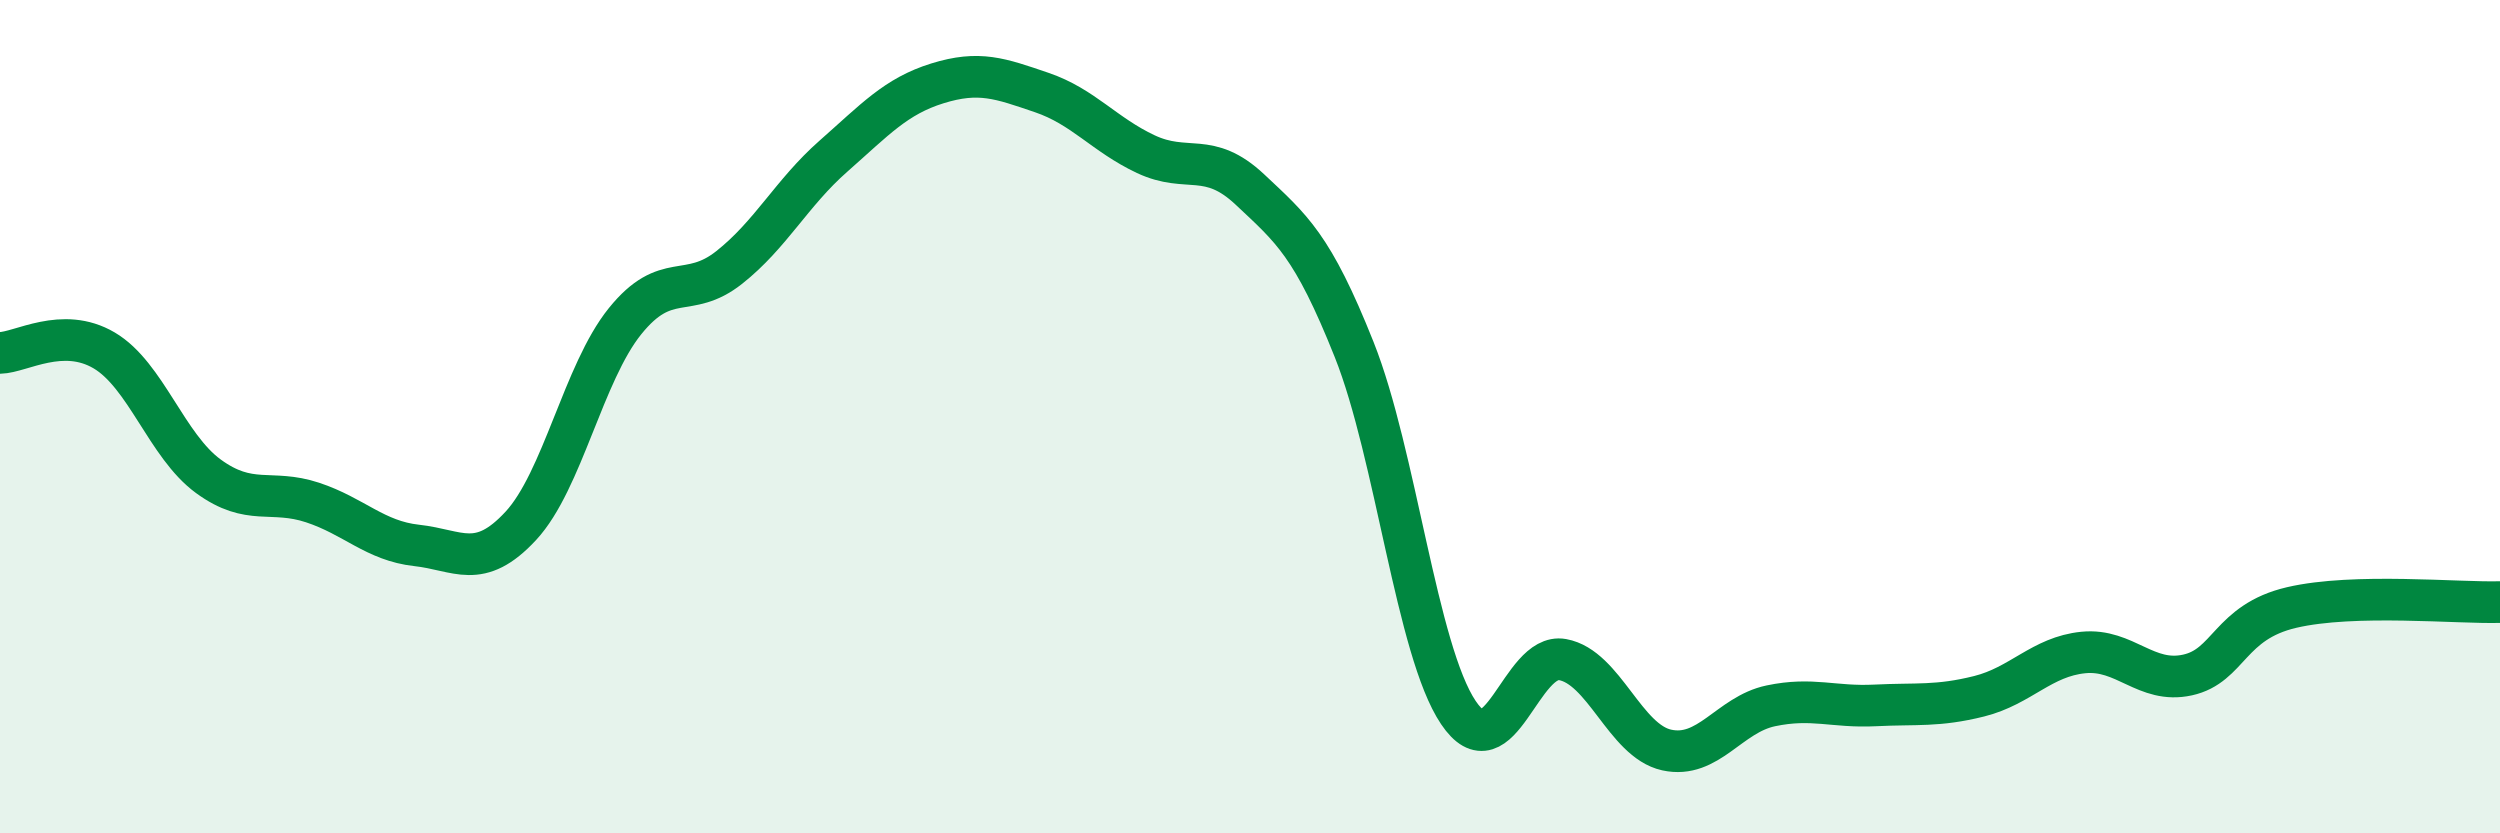 
    <svg width="60" height="20" viewBox="0 0 60 20" xmlns="http://www.w3.org/2000/svg">
      <path
        d="M 0,8.47 C 0.5,8.46 1.5,7.82 2.5,8.41 C 3.5,9 4,10.7 5,11.43 C 6,12.16 6.5,11.73 7.5,12.06 C 8.5,12.39 9,12.98 10,13.09 C 11,13.2 11.5,13.7 12.5,12.62 C 13.5,11.54 14,8.95 15,7.71 C 16,6.47 16.5,7.21 17.5,6.42 C 18.5,5.63 19,4.63 20,3.75 C 21,2.87 21.5,2.31 22.5,2 C 23.5,1.69 24,1.88 25,2.22 C 26,2.56 26.5,3.23 27.5,3.7 C 28.5,4.17 29,3.61 30,4.55 C 31,5.49 31.5,5.88 32.5,8.39 C 33.5,10.9 34,15.61 35,17.1 C 36,18.59 36.5,15.65 37.5,15.83 C 38.5,16.01 39,17.78 40,18 C 41,18.22 41.5,17.15 42.5,16.94 C 43.5,16.73 44,16.98 45,16.93 C 46,16.88 46.5,16.96 47.5,16.71 C 48.5,16.46 49,15.76 50,15.66 C 51,15.56 51.5,16.42 52.5,16.2 C 53.5,15.98 53.5,14.93 55,14.58 C 56.5,14.23 59,14.48 60,14.45L60 20L0 20Z"
        fill="#008740"
        opacity="0.1"
        stroke-linecap="round"
        stroke-linejoin="round"
      />
      <path
        d="M 0,8.47 C 0.5,8.46 1.5,7.82 2.5,8.41 C 3.5,9 4,10.7 5,11.43 C 6,12.16 6.5,11.73 7.5,12.06 C 8.5,12.39 9,12.98 10,13.09 C 11,13.2 11.5,13.7 12.5,12.62 C 13.5,11.54 14,8.95 15,7.71 C 16,6.47 16.5,7.21 17.5,6.42 C 18.5,5.63 19,4.63 20,3.75 C 21,2.87 21.5,2.31 22.5,2 C 23.5,1.69 24,1.88 25,2.22 C 26,2.56 26.5,3.23 27.5,3.7 C 28.5,4.17 29,3.61 30,4.55 C 31,5.49 31.5,5.88 32.5,8.39 C 33.5,10.9 34,15.61 35,17.1 C 36,18.59 36.5,15.65 37.5,15.83 C 38.5,16.01 39,17.78 40,18 C 41,18.22 41.5,17.15 42.5,16.94 C 43.5,16.73 44,16.98 45,16.93 C 46,16.88 46.5,16.96 47.5,16.71 C 48.5,16.46 49,15.76 50,15.66 C 51,15.56 51.5,16.42 52.5,16.2 C 53.5,15.98 53.5,14.93 55,14.58 C 56.5,14.23 59,14.48 60,14.45"
        stroke="#008740"
        stroke-width="1"
        fill="none"
        stroke-linecap="round"
        stroke-linejoin="round"
      />
    </svg>
  